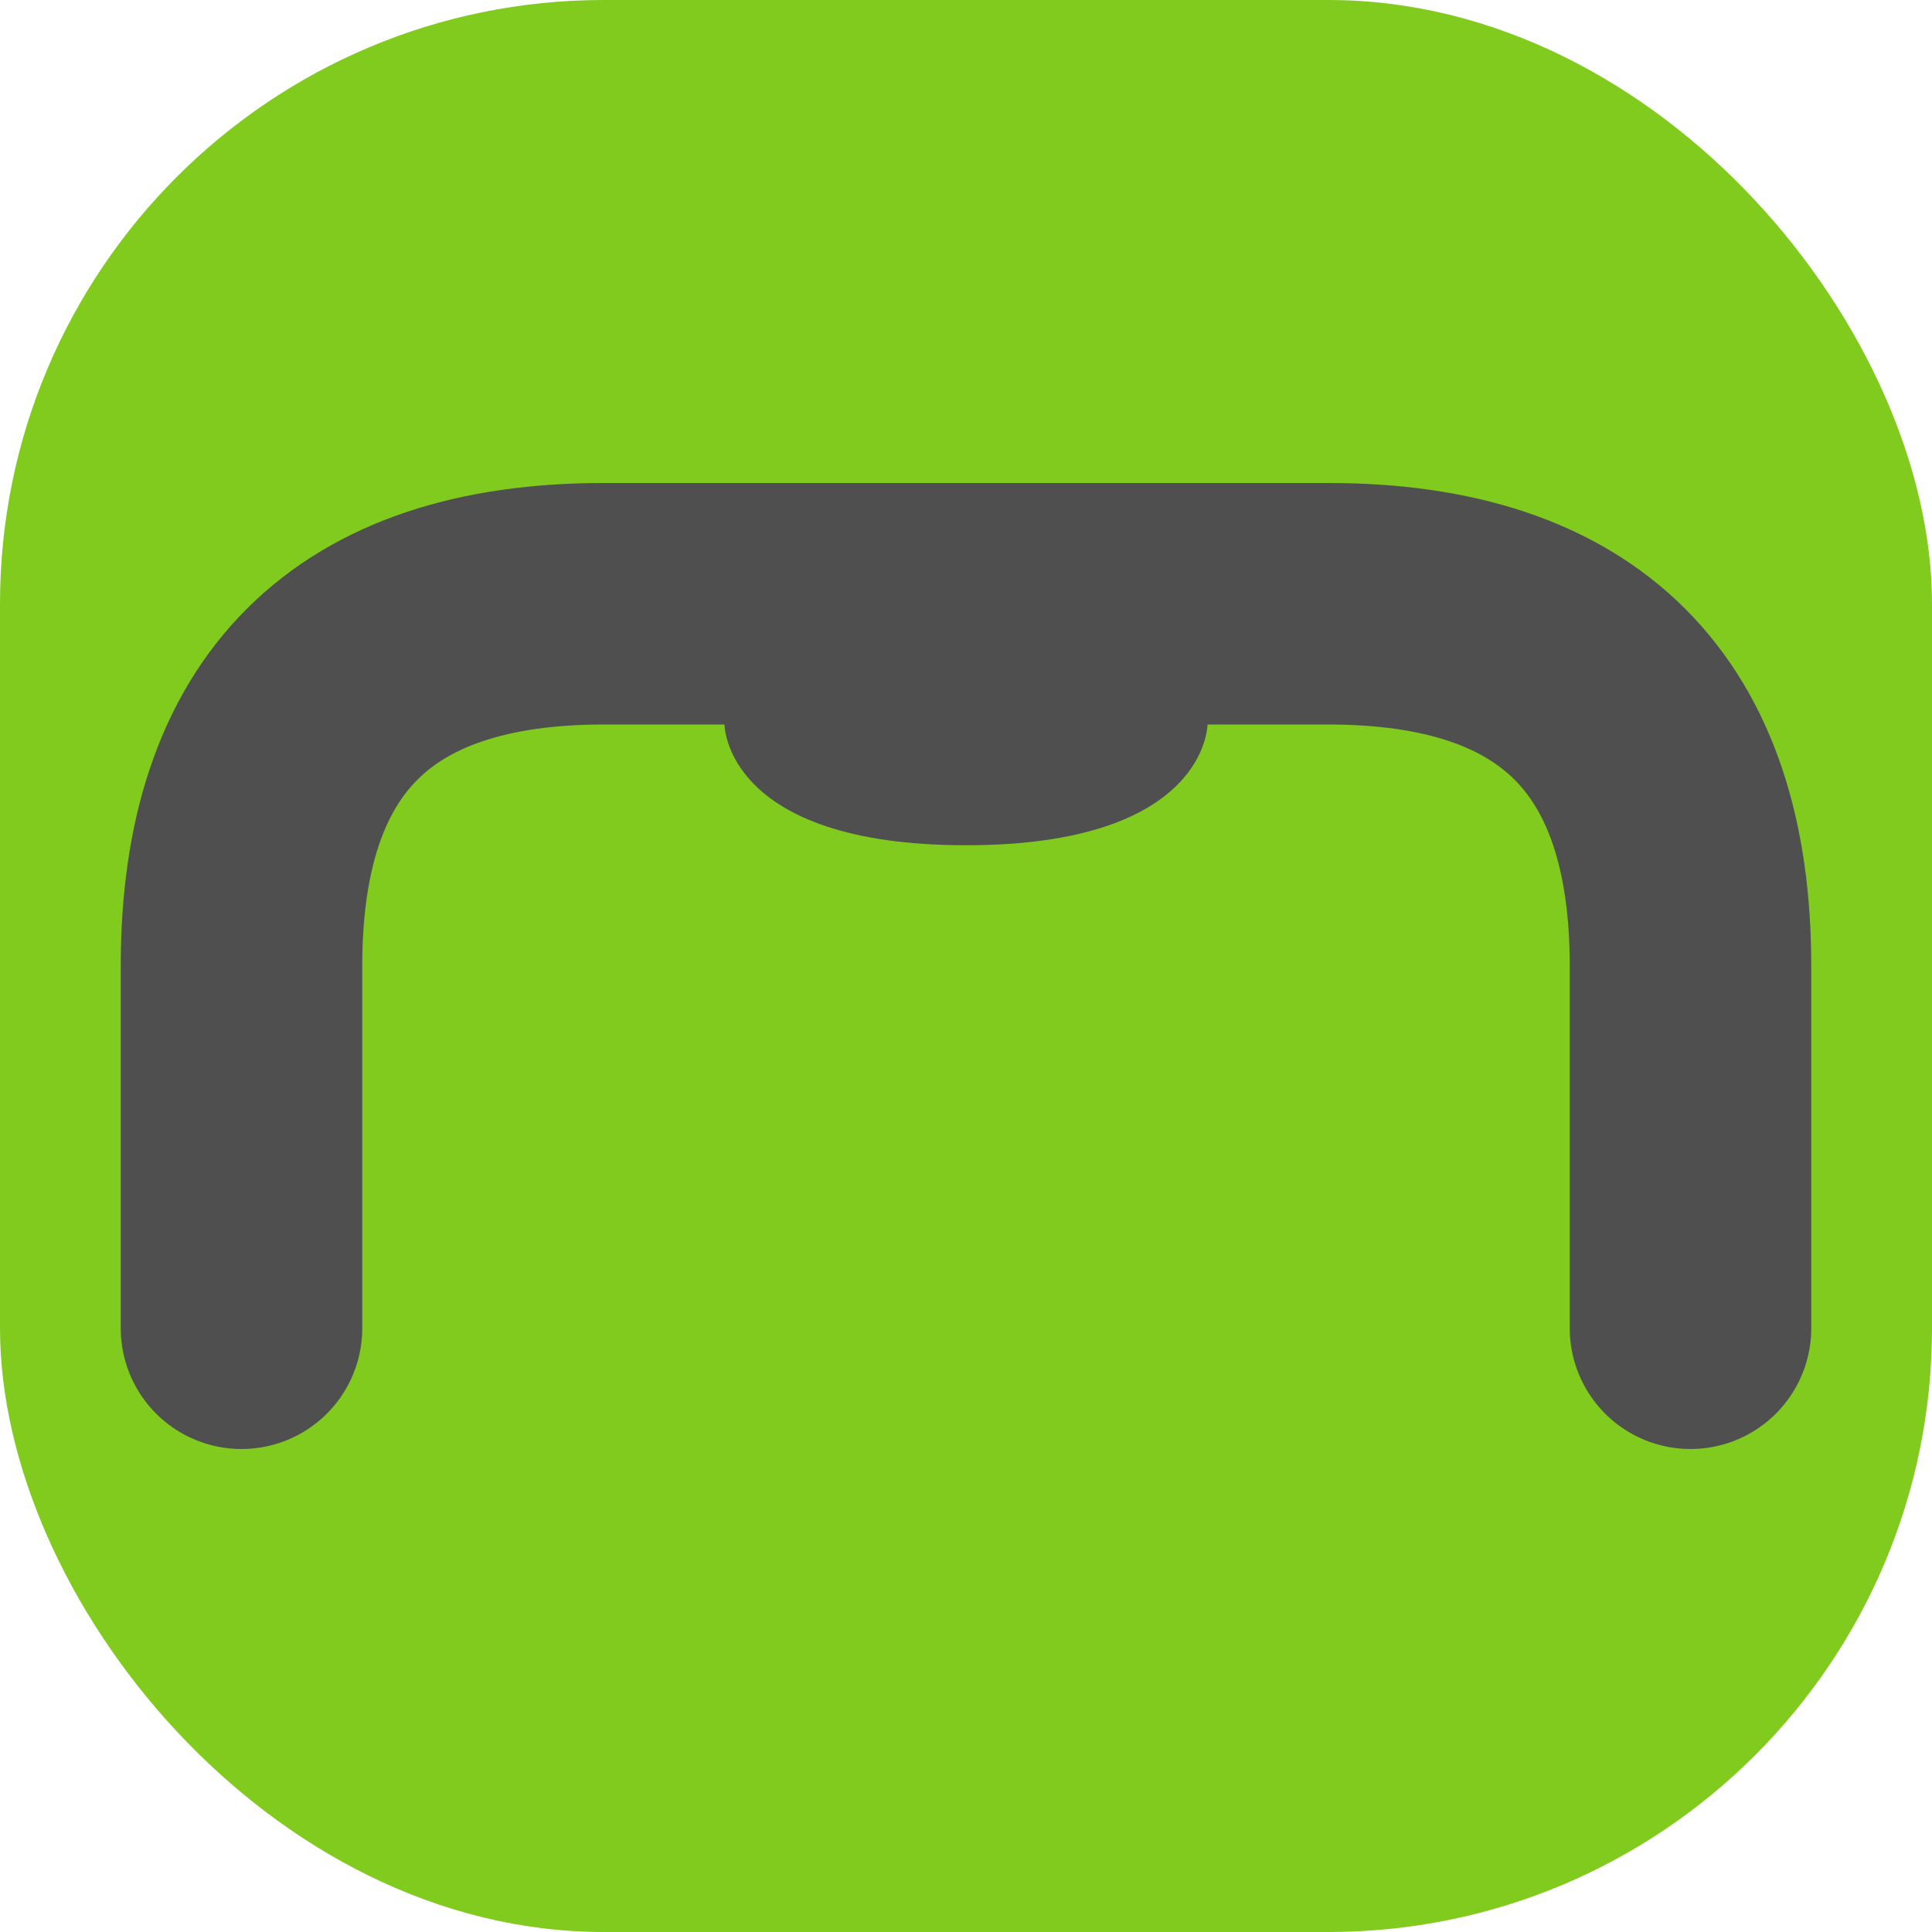 <svg xmlns="http://www.w3.org/2000/svg" height="16" width="16" version="1.1">
 <rect style="fill:#80cb1e" ry="5" height="16" width="16" y="0" x="0"/>
 <path style="stroke-linejoin:round;stroke:#4f4f4f;stroke-linecap:round;stroke-width:2;fill:none" d="m2 11v-3c0-2 1-3 3-3h6c2 0 3 1 3 3v3"/>
 <circle style="fill:#4f4f4f" cx="4.5" cy="8.5"/>
 <circle style="fill:#4f4f4f" cx="6.5" cy="8.5"/>
 <circle style="fill:#4f4f4f" cx="11.5" cy="8.5"/>
 <circle style="fill:#4f4f4f" cx="9.5" cy="8.5"/>
 <path style="fill:#4f4f4f" d="m6 4v2s0 1 2 1 2-1 2-1v-2z"/>
</svg>

